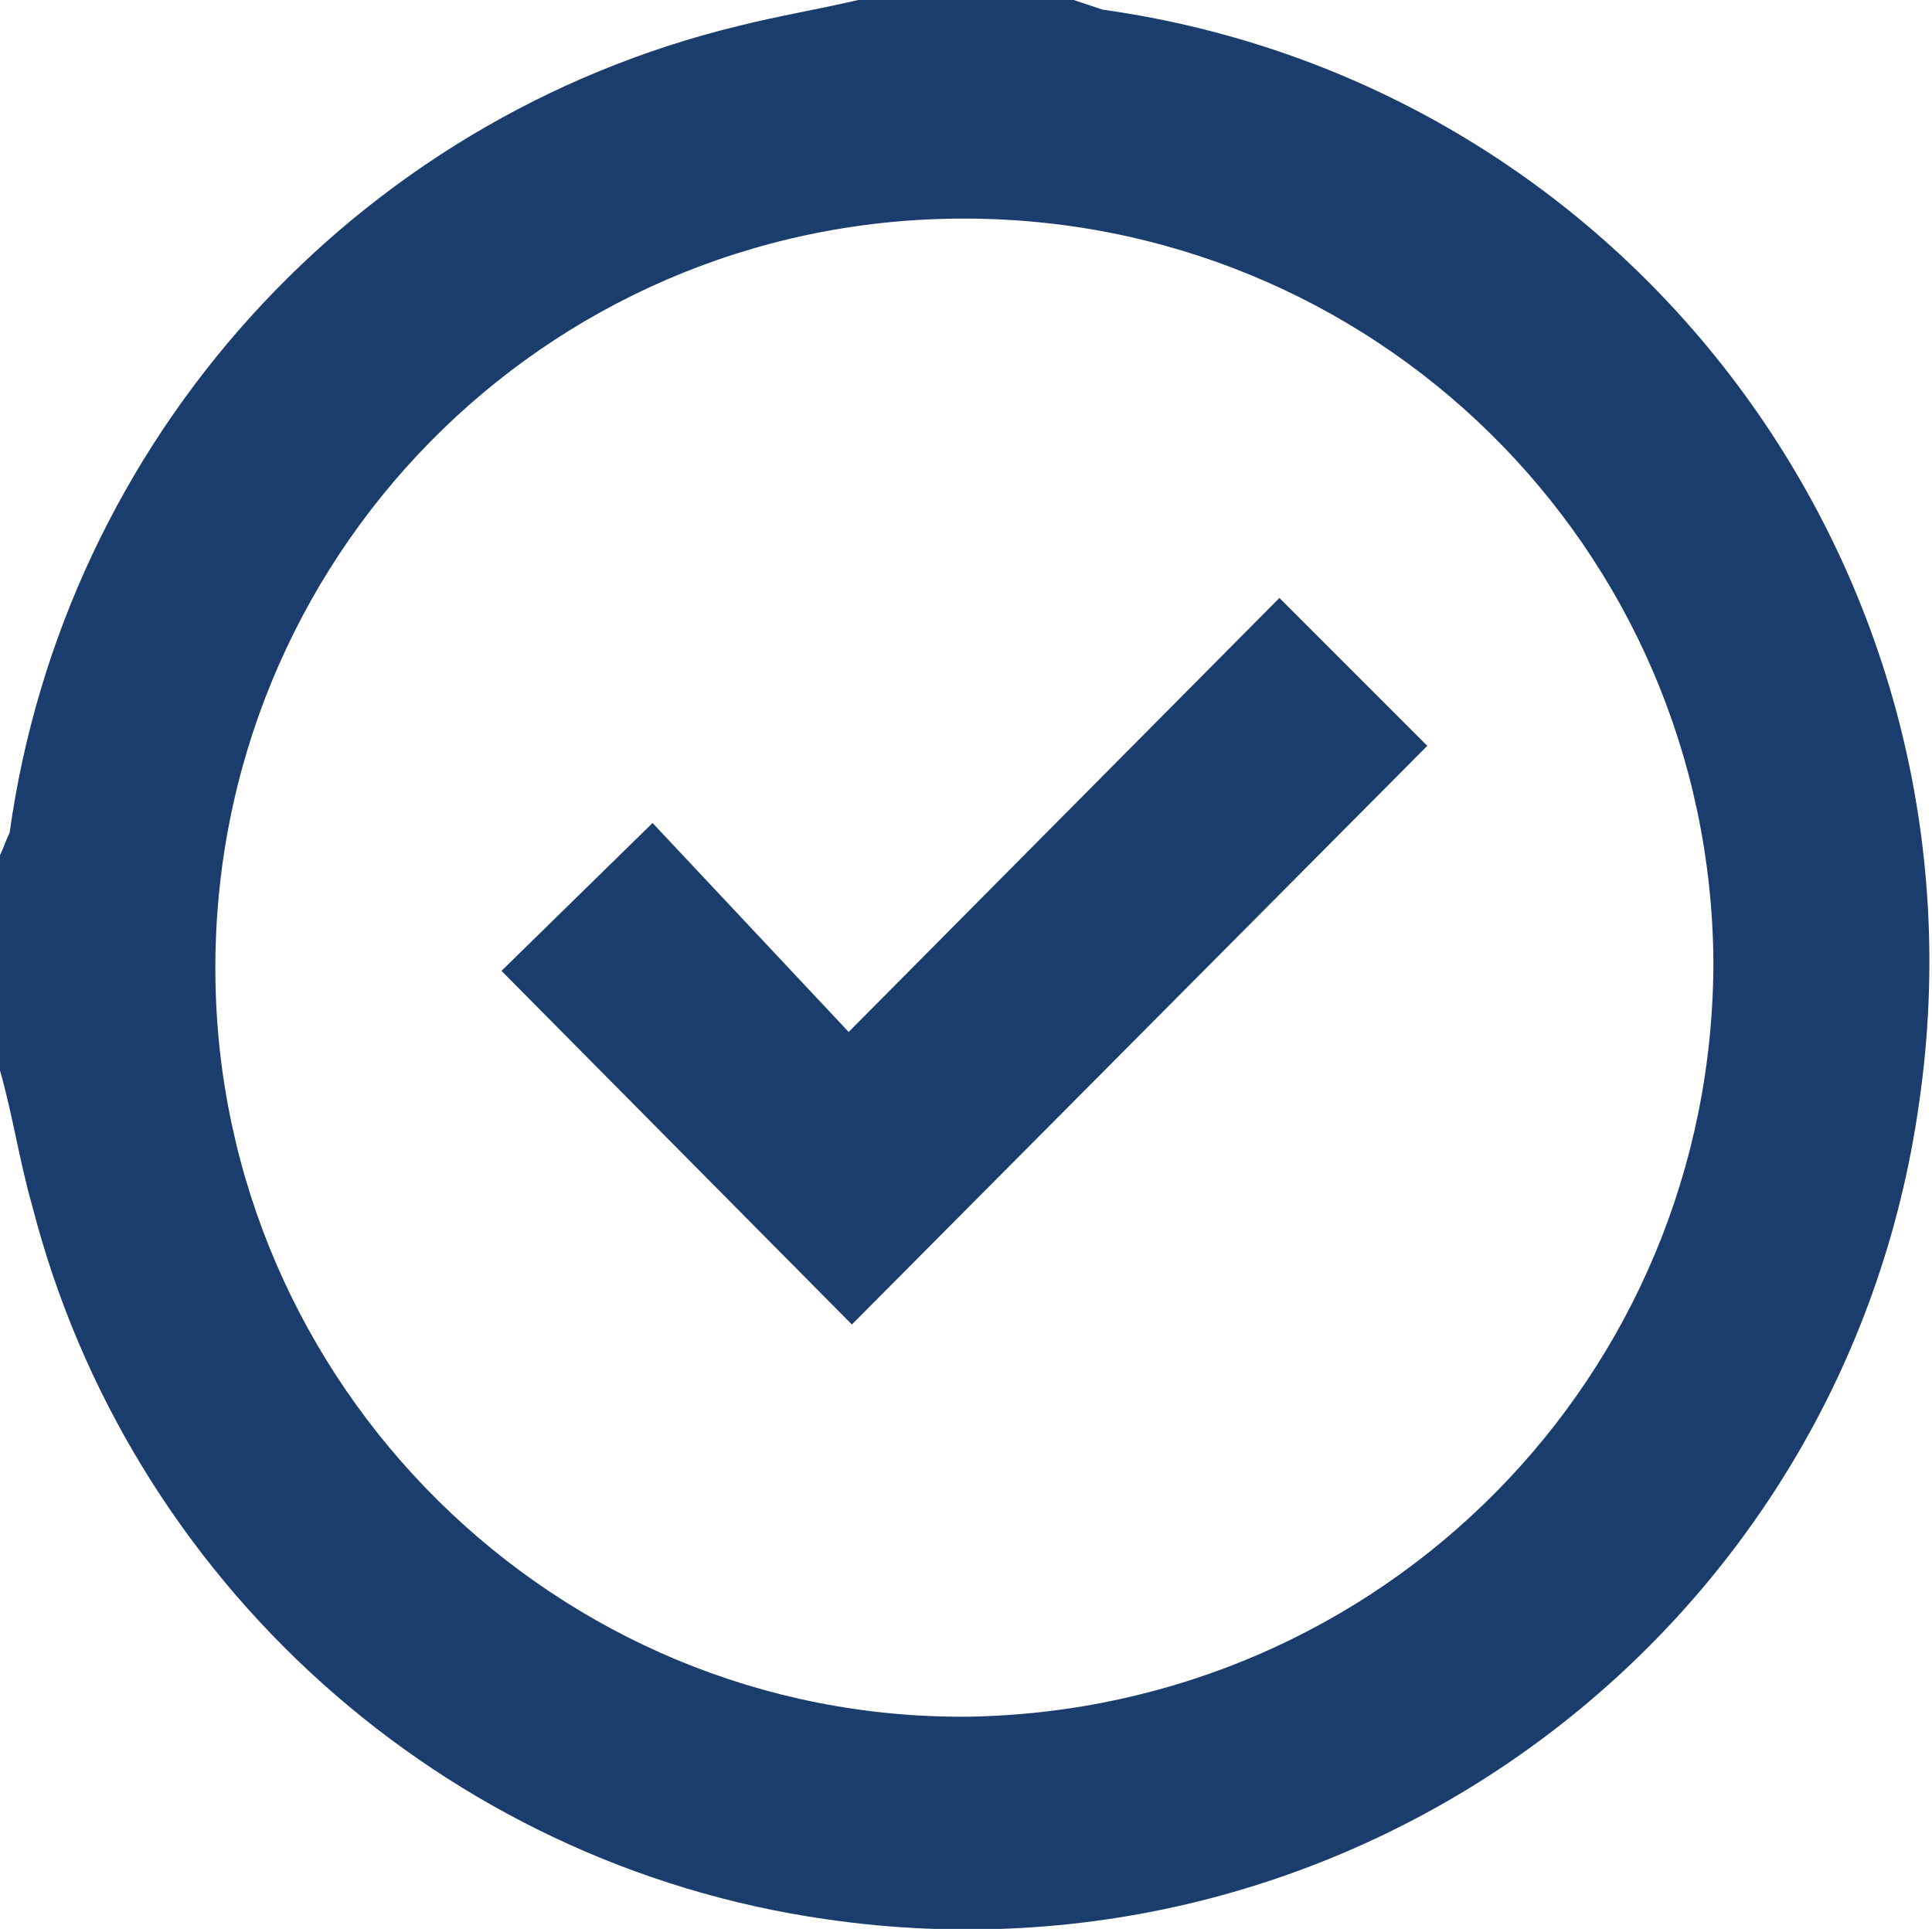 <?xml version="1.0" encoding="UTF-8"?> <!-- Generator: Adobe Illustrator 25.4.1, SVG Export Plug-In . SVG Version: 6.00 Build 0) --> <svg xmlns="http://www.w3.org/2000/svg" xmlns:xlink="http://www.w3.org/1999/xlink" version="1.1" id="Layer_1" x="0px" y="0px" viewBox="0 0 60.1 60" style="enable-background:new 0 0 60.1 60;" xml:space="preserve"> <style type="text/css"> .st0{fill:#1B3D6D;} </style> <g id="icon_employer_competitive" transform="translate(30.047 29.997)"> <g id="icon_employer_competitive-2" transform="translate(-30.047 -29.997)"> <g id="Group_321"> <path id="Path_844" class="st0" d="M26.7,0h6.7l0.9,0.3c16.4,2.3,27.8,17.5,25.4,34c-2.3,16.4-17.5,27.8-34,25.4 C13.8,58,4,49.2,1,37.5c-0.4-1.4-0.6-2.8-1-4.2v-6.7c0.1-0.2,0.2-0.5,0.3-0.7C2,13.7,11,3.7,23,0.8C24.2,0.5,25.4,0.3,26.7,0z M53.3,29.9C53.2,17,42.7,6.7,29.8,6.8C16.9,6.9,6.6,17.4,6.7,30.3c0.1,12.8,10.6,23.2,23.4,23.1l0,0 C43,53.2,53.3,42.8,53.3,29.9z"></path> <path id="Path_845" class="st0" d="M26.5,41.2l-10.9-11l4.7-4.6l6.1,6.5l13.4-13.5l4.6,4.6L26.5,41.2z"></path> </g> </g> </g> </svg> 